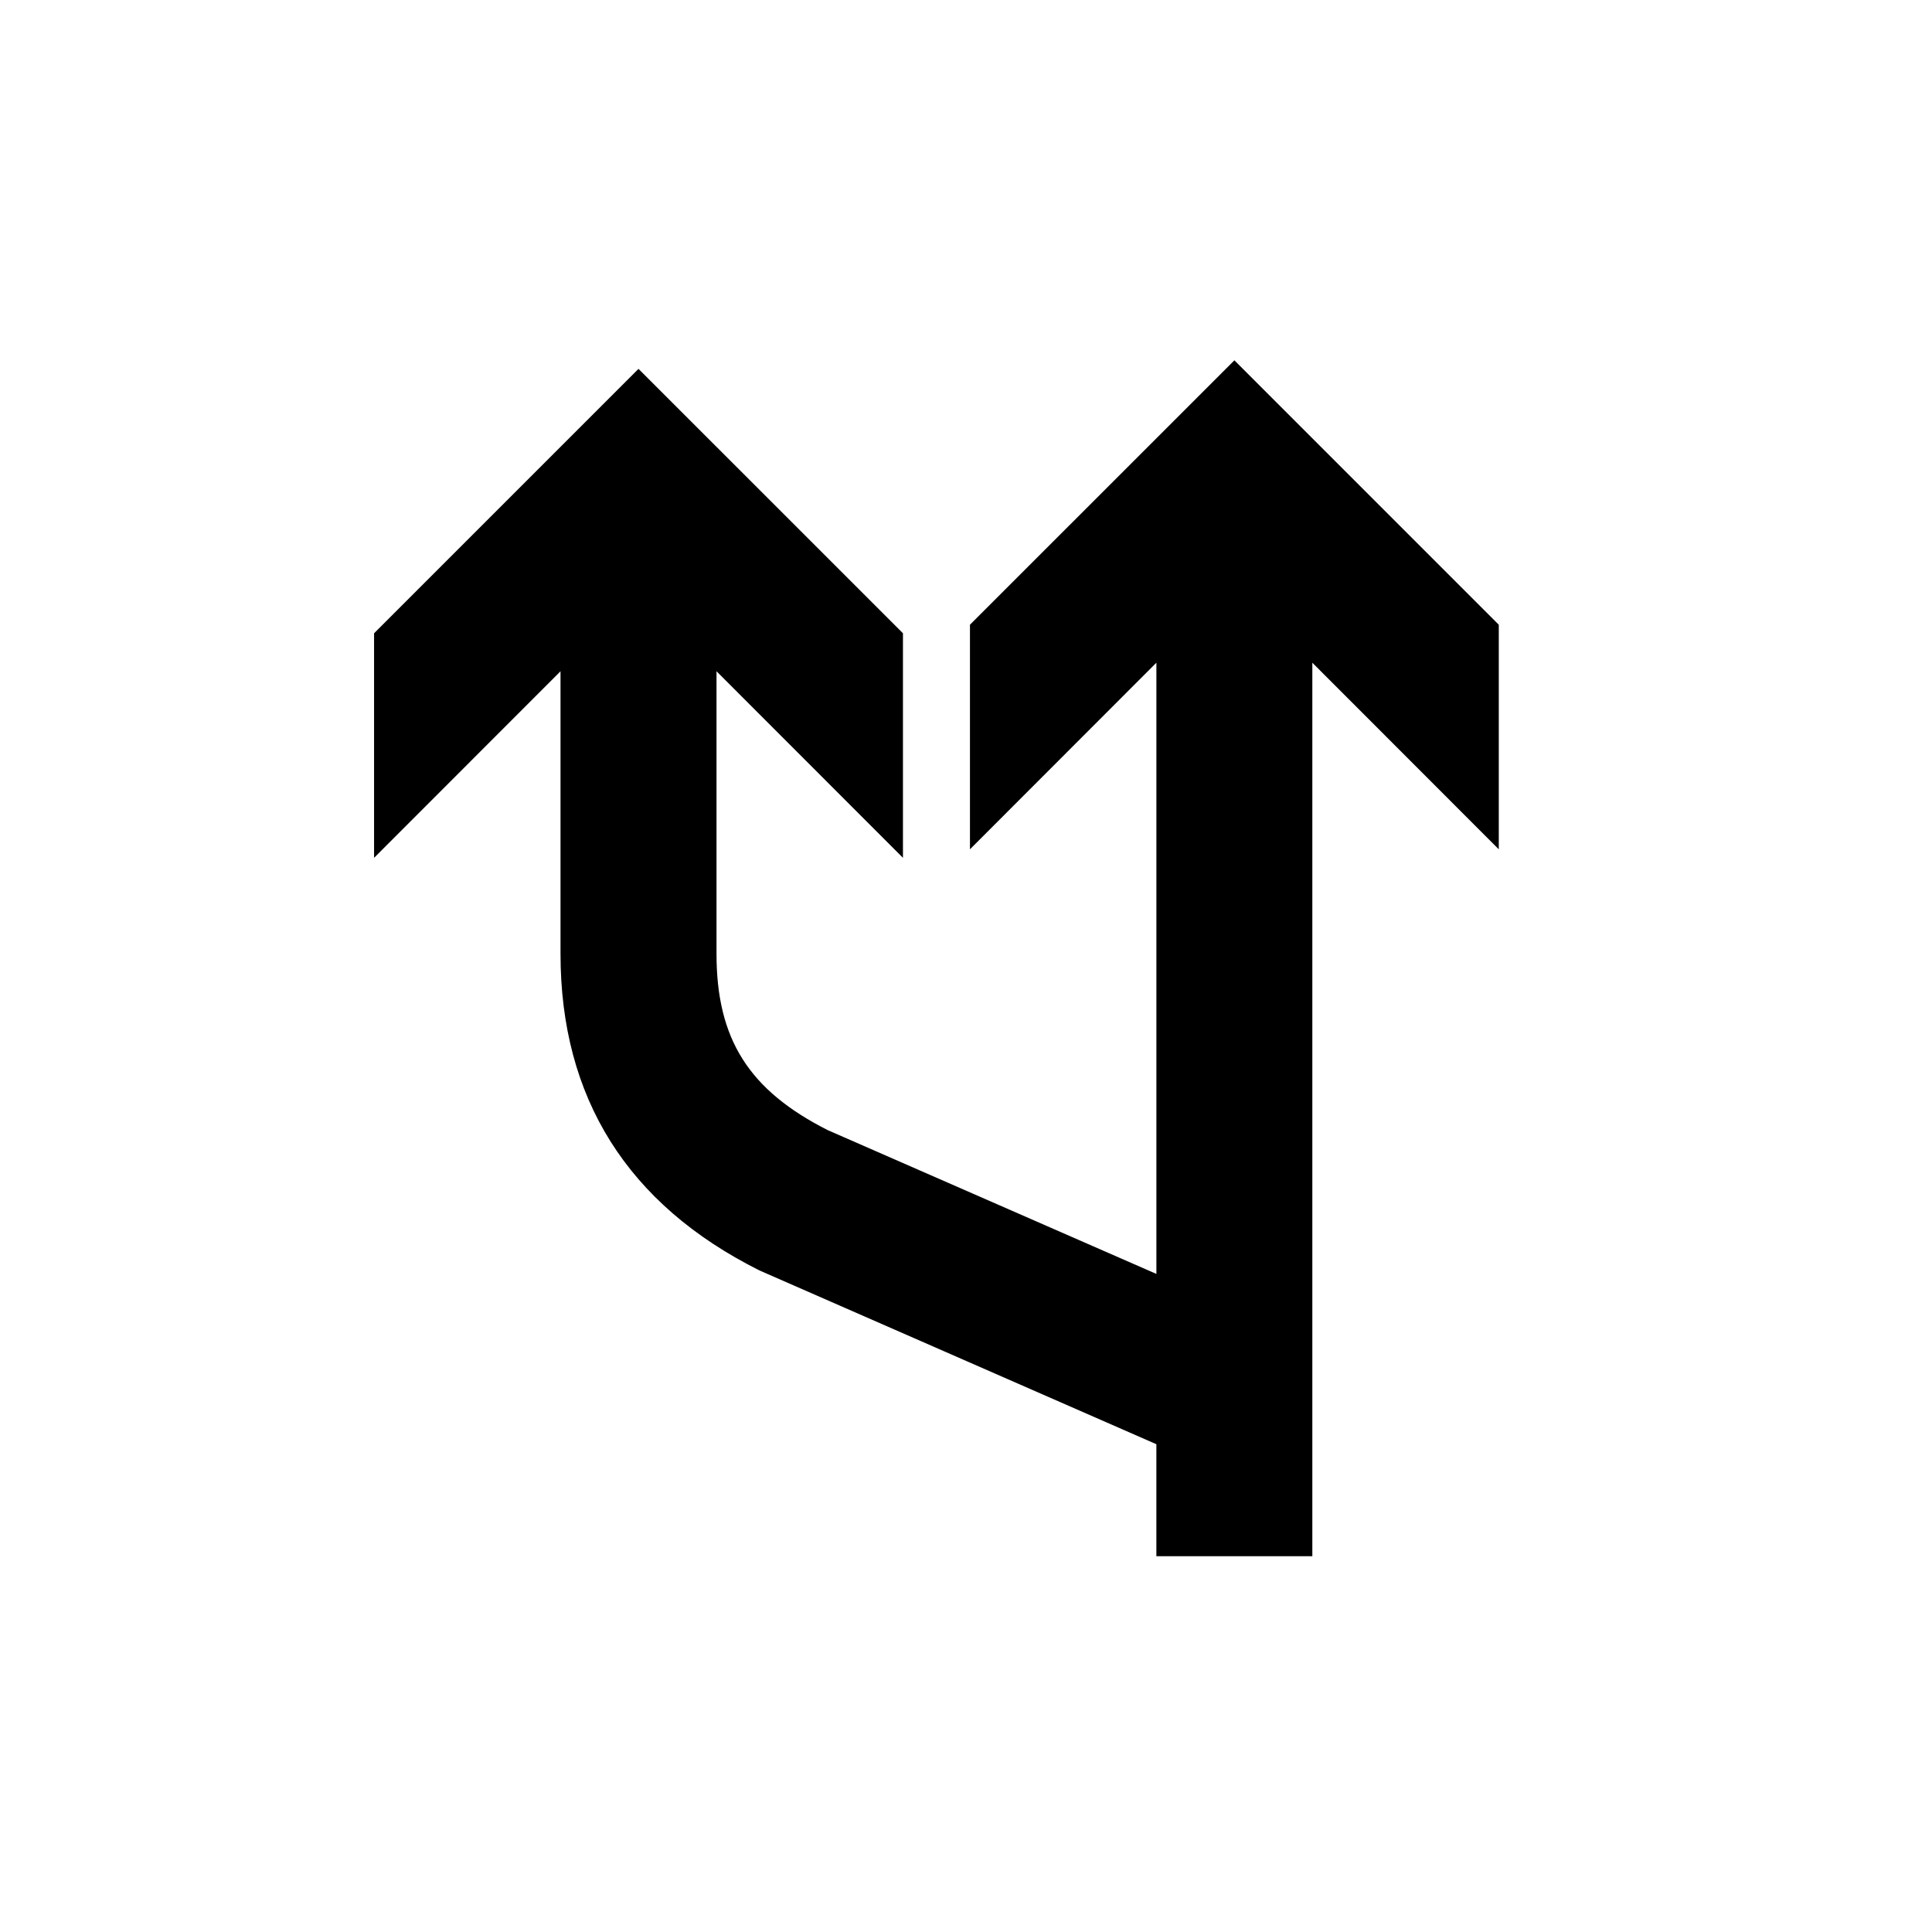 <?xml version="1.0" encoding="UTF-8"?>
<!-- The Best Svg Icon site in the world: iconSvg.co, Visit us! https://iconsvg.co -->
<svg fill="#000000" width="800px" height="800px" version="1.1" viewBox="144 144 512 512" xmlns="http://www.w3.org/2000/svg">
 <path d="m401.05 309.56v59.512l49.406-49.449v161.98l-87.113-38.113c-20.926-10.598-29.461-24.156-29.461-46.723v-74.875l49.41 49.438v-59.508l-70.082-70.07-70.078 70.074v59.508l49.41-49.438v74.871c0 38.184 17.746 66.426 52.758 83.93l105.15 46.035v29.684h41.332v-236.79l49.41 49.449v-59.512l-70.066-70.074z"/>
</svg>
